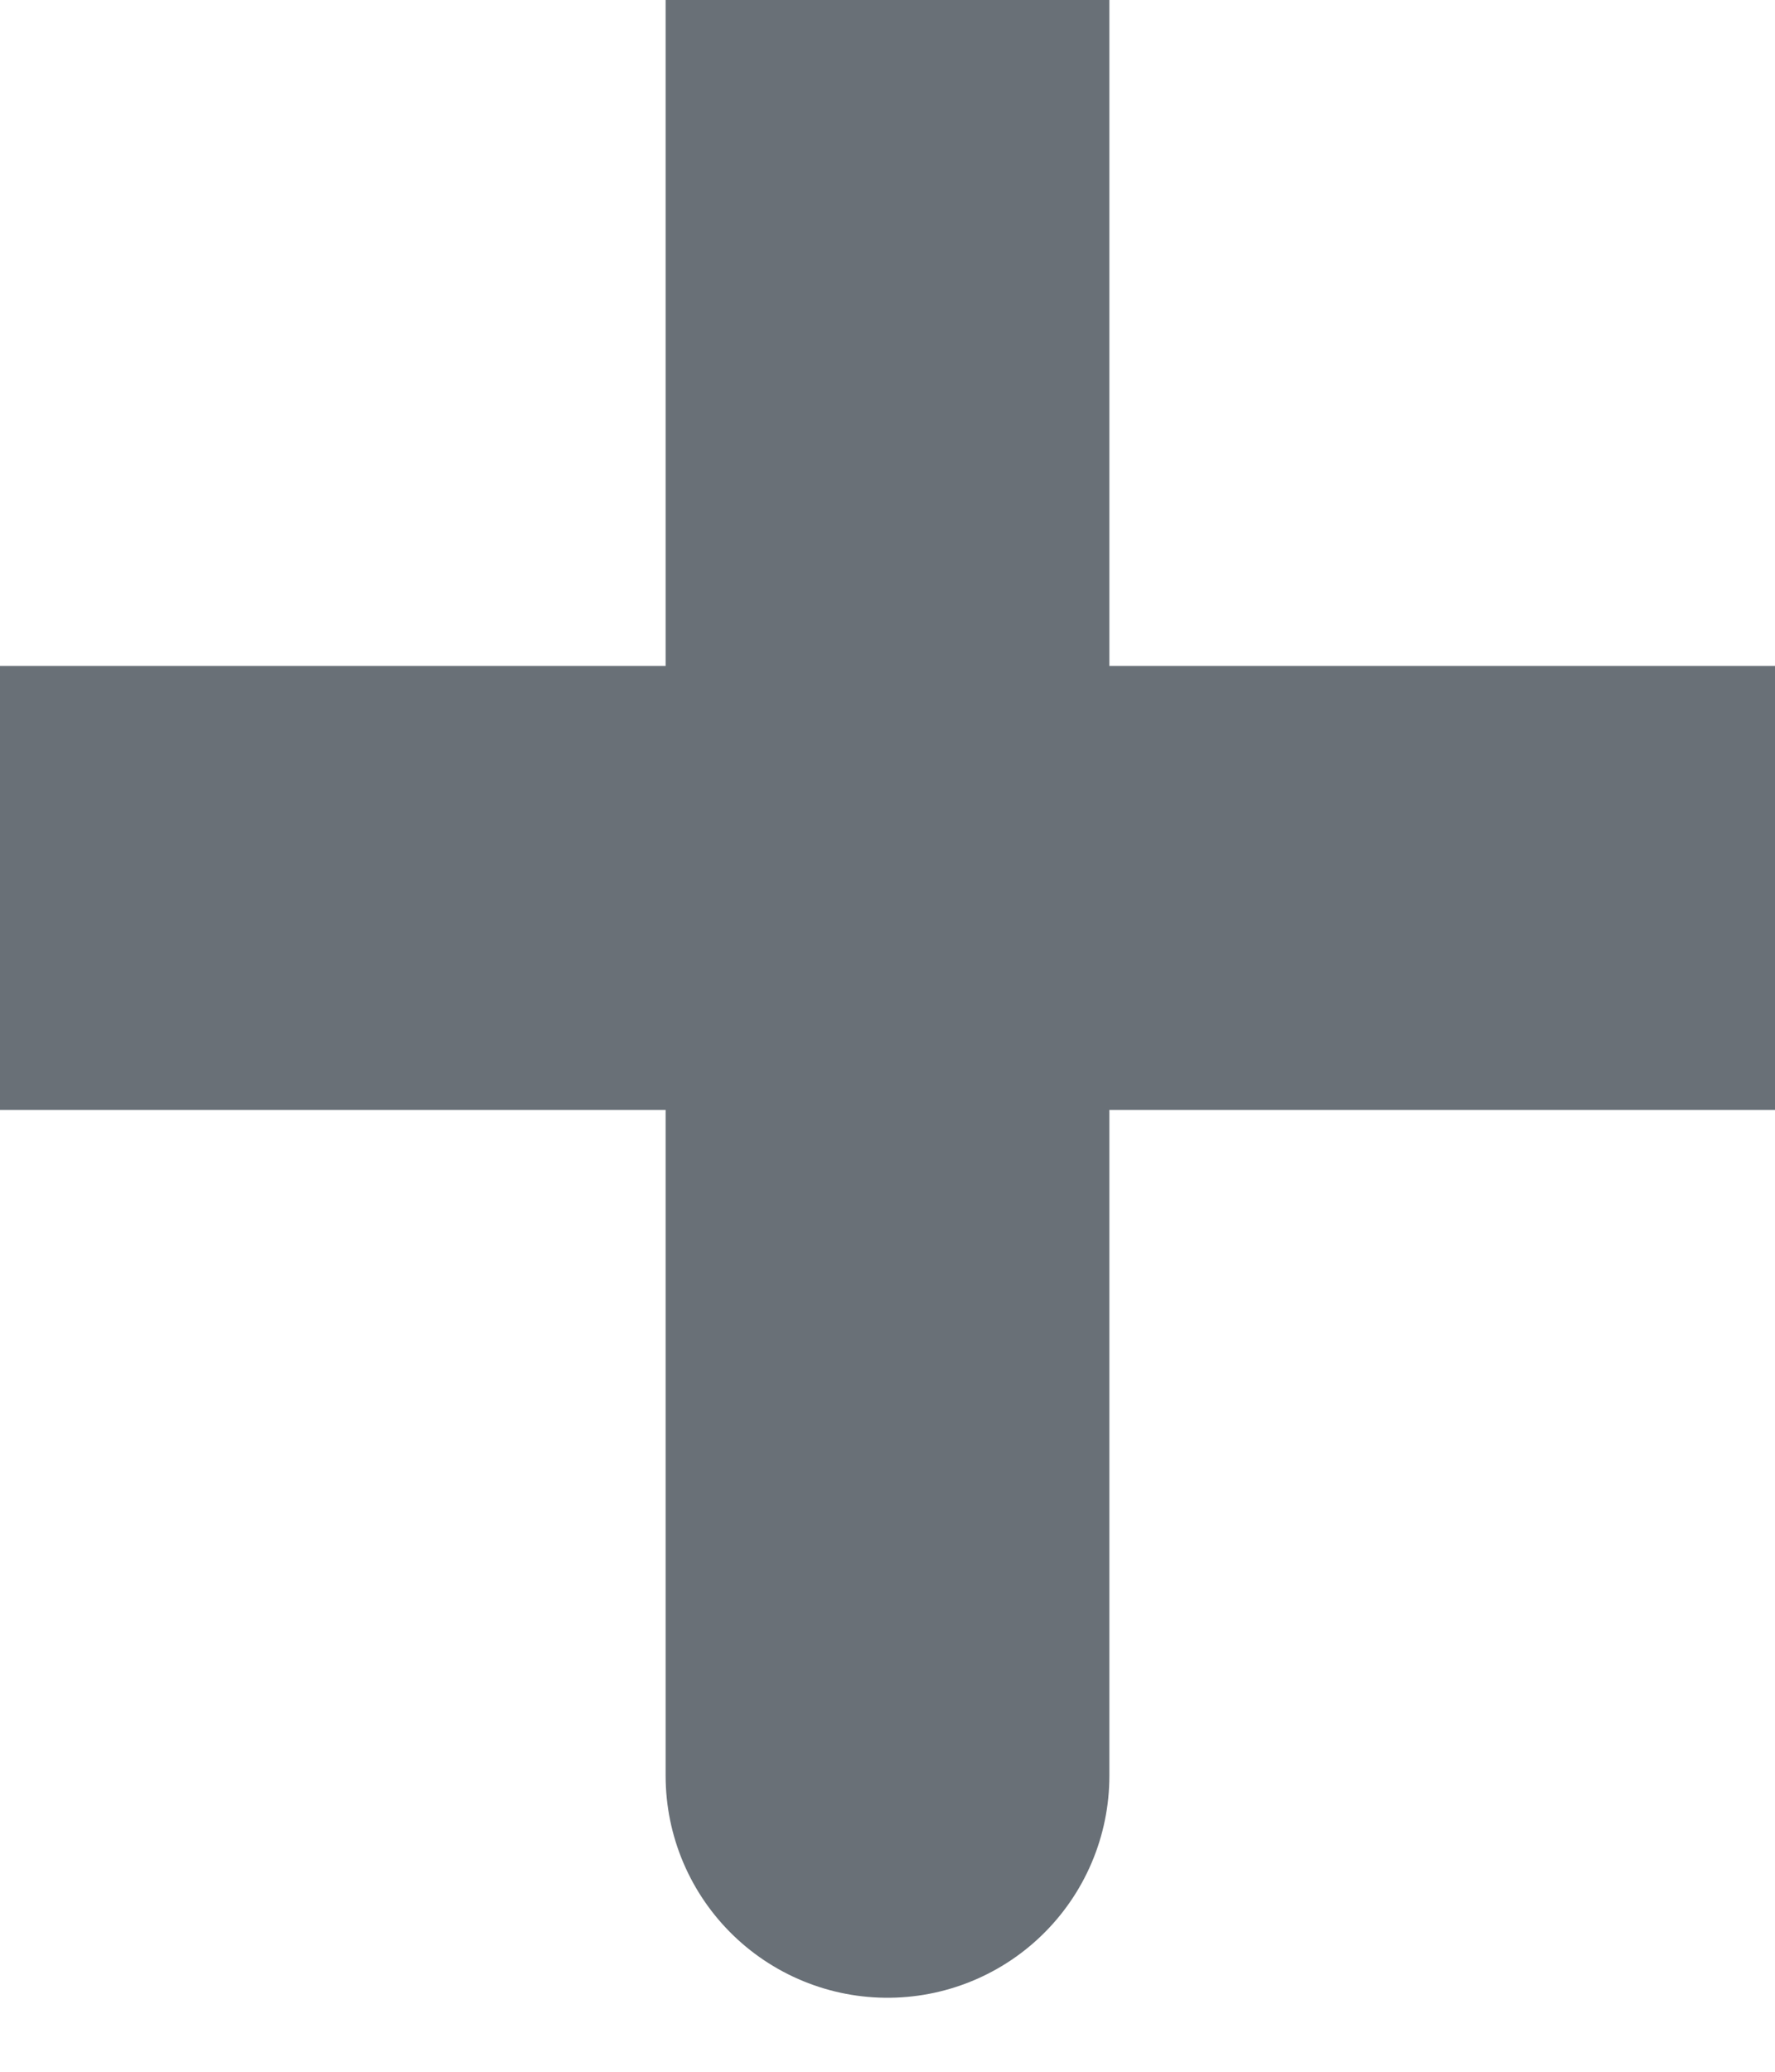 <?xml version="1.0" encoding="utf-8"?>
<svg xmlns="http://www.w3.org/2000/svg" fill="none" height="100%" overflow="visible" preserveAspectRatio="none" style="display: block;" viewBox="0 0 6 7" width="100%">
<path d="M3 3V6M0 3H3H0ZM6 3H3H6ZM3 3V0V3Z" id="Vector" stroke="#697077" stroke-linecap="round" stroke-width="1.5"/>
</svg>
